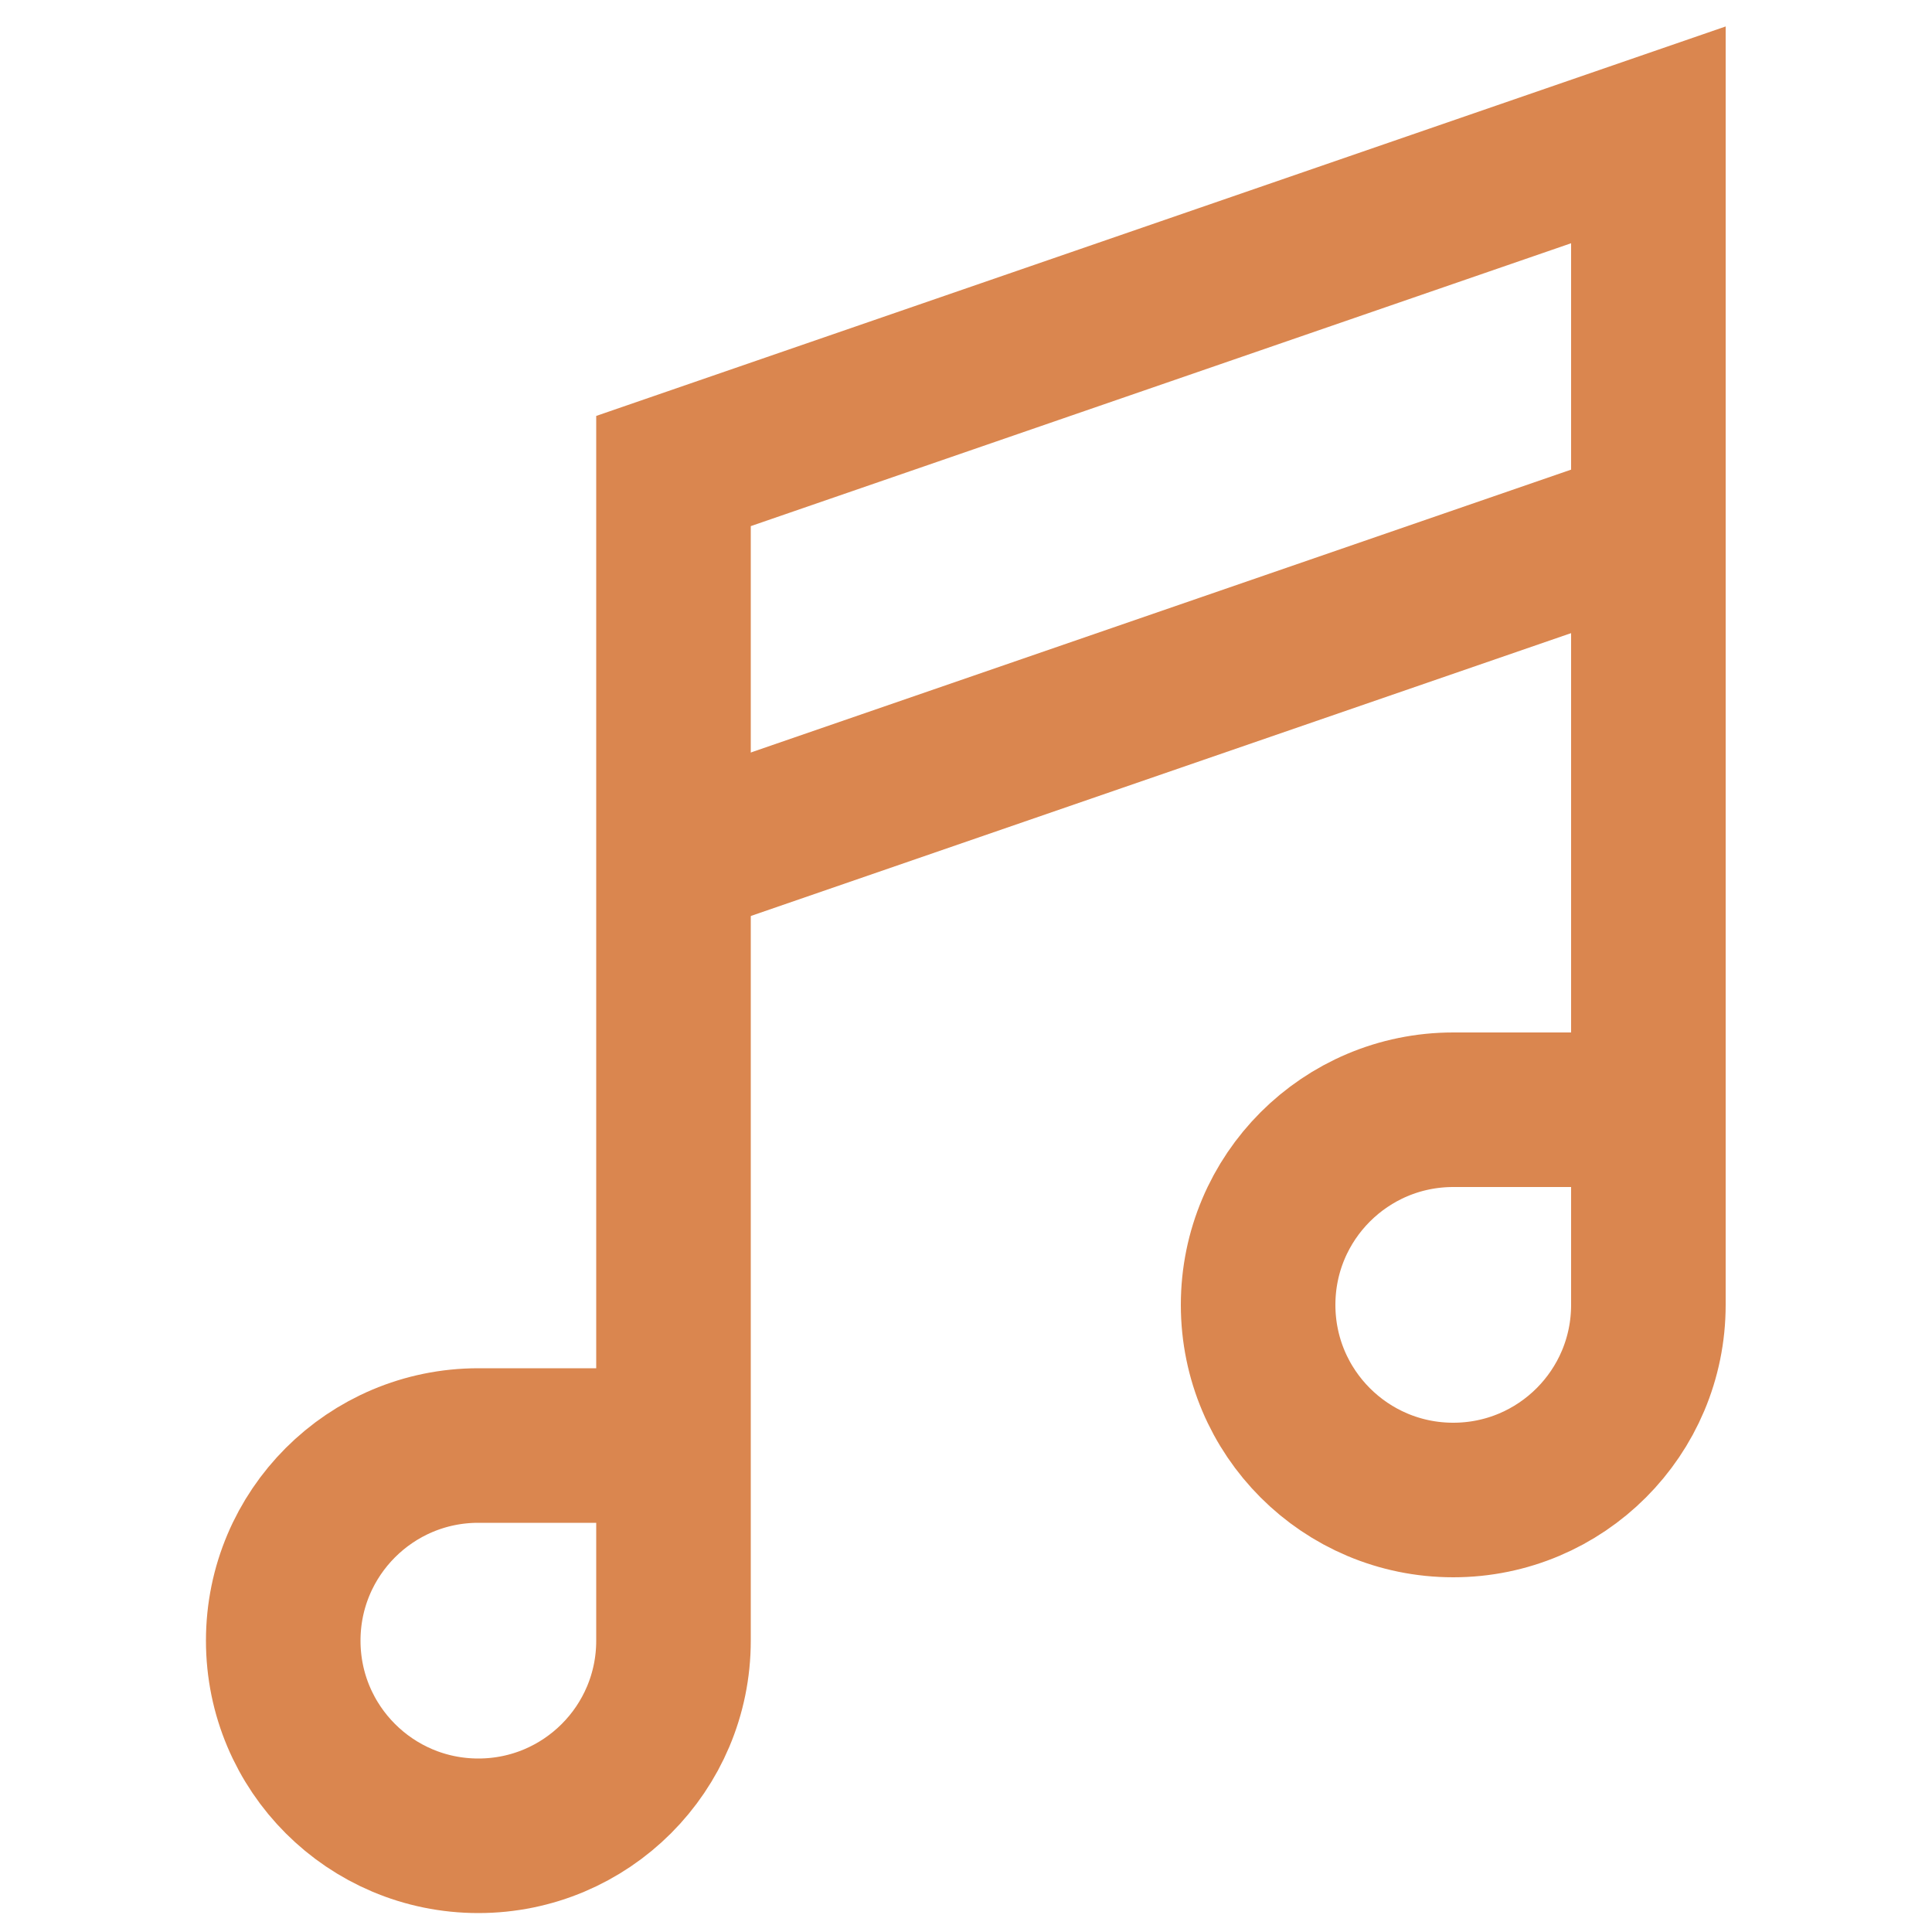 <?xml version="1.0" encoding="UTF-8"?>
<svg id="Layer_1" data-name="Layer 1" xmlns="http://www.w3.org/2000/svg" viewBox="0 0 50 50">
  <defs>
    <style>
      .cls-1, .cls-2 {
        fill: none;
      }

      .cls-2 {
        stroke: #da864f;
        stroke-miterlimit: 10;
        stroke-width: 4px;
      }
    </style>
  </defs>
  <rect class="cls-1" x="4.85" width="40.3" height="50"/>
  <g id="Group_35" data-name="Group 35">
    <path id="Path_22" data-name="Path 22" class="cls-2" d="M42.66,28.72h-5.05c-2.79,0-5.05,2.26-5.05,5.05s2.26,5.05,5.05,5.05,5.05-2.26,5.05-5.05h0V3.49l-25.23,8.7v30.27c0,2.79-2.26,5.05-5.05,5.05s-5.05-2.26-5.05-5.05,2.26-5.05,5.05-5.05h5.05"/>
    <line id="Line_3" data-name="Line 3" class="cls-2" x1="17.43" y1="22.28" x2="42.66" y2="13.58"/>
  </g>
</svg>